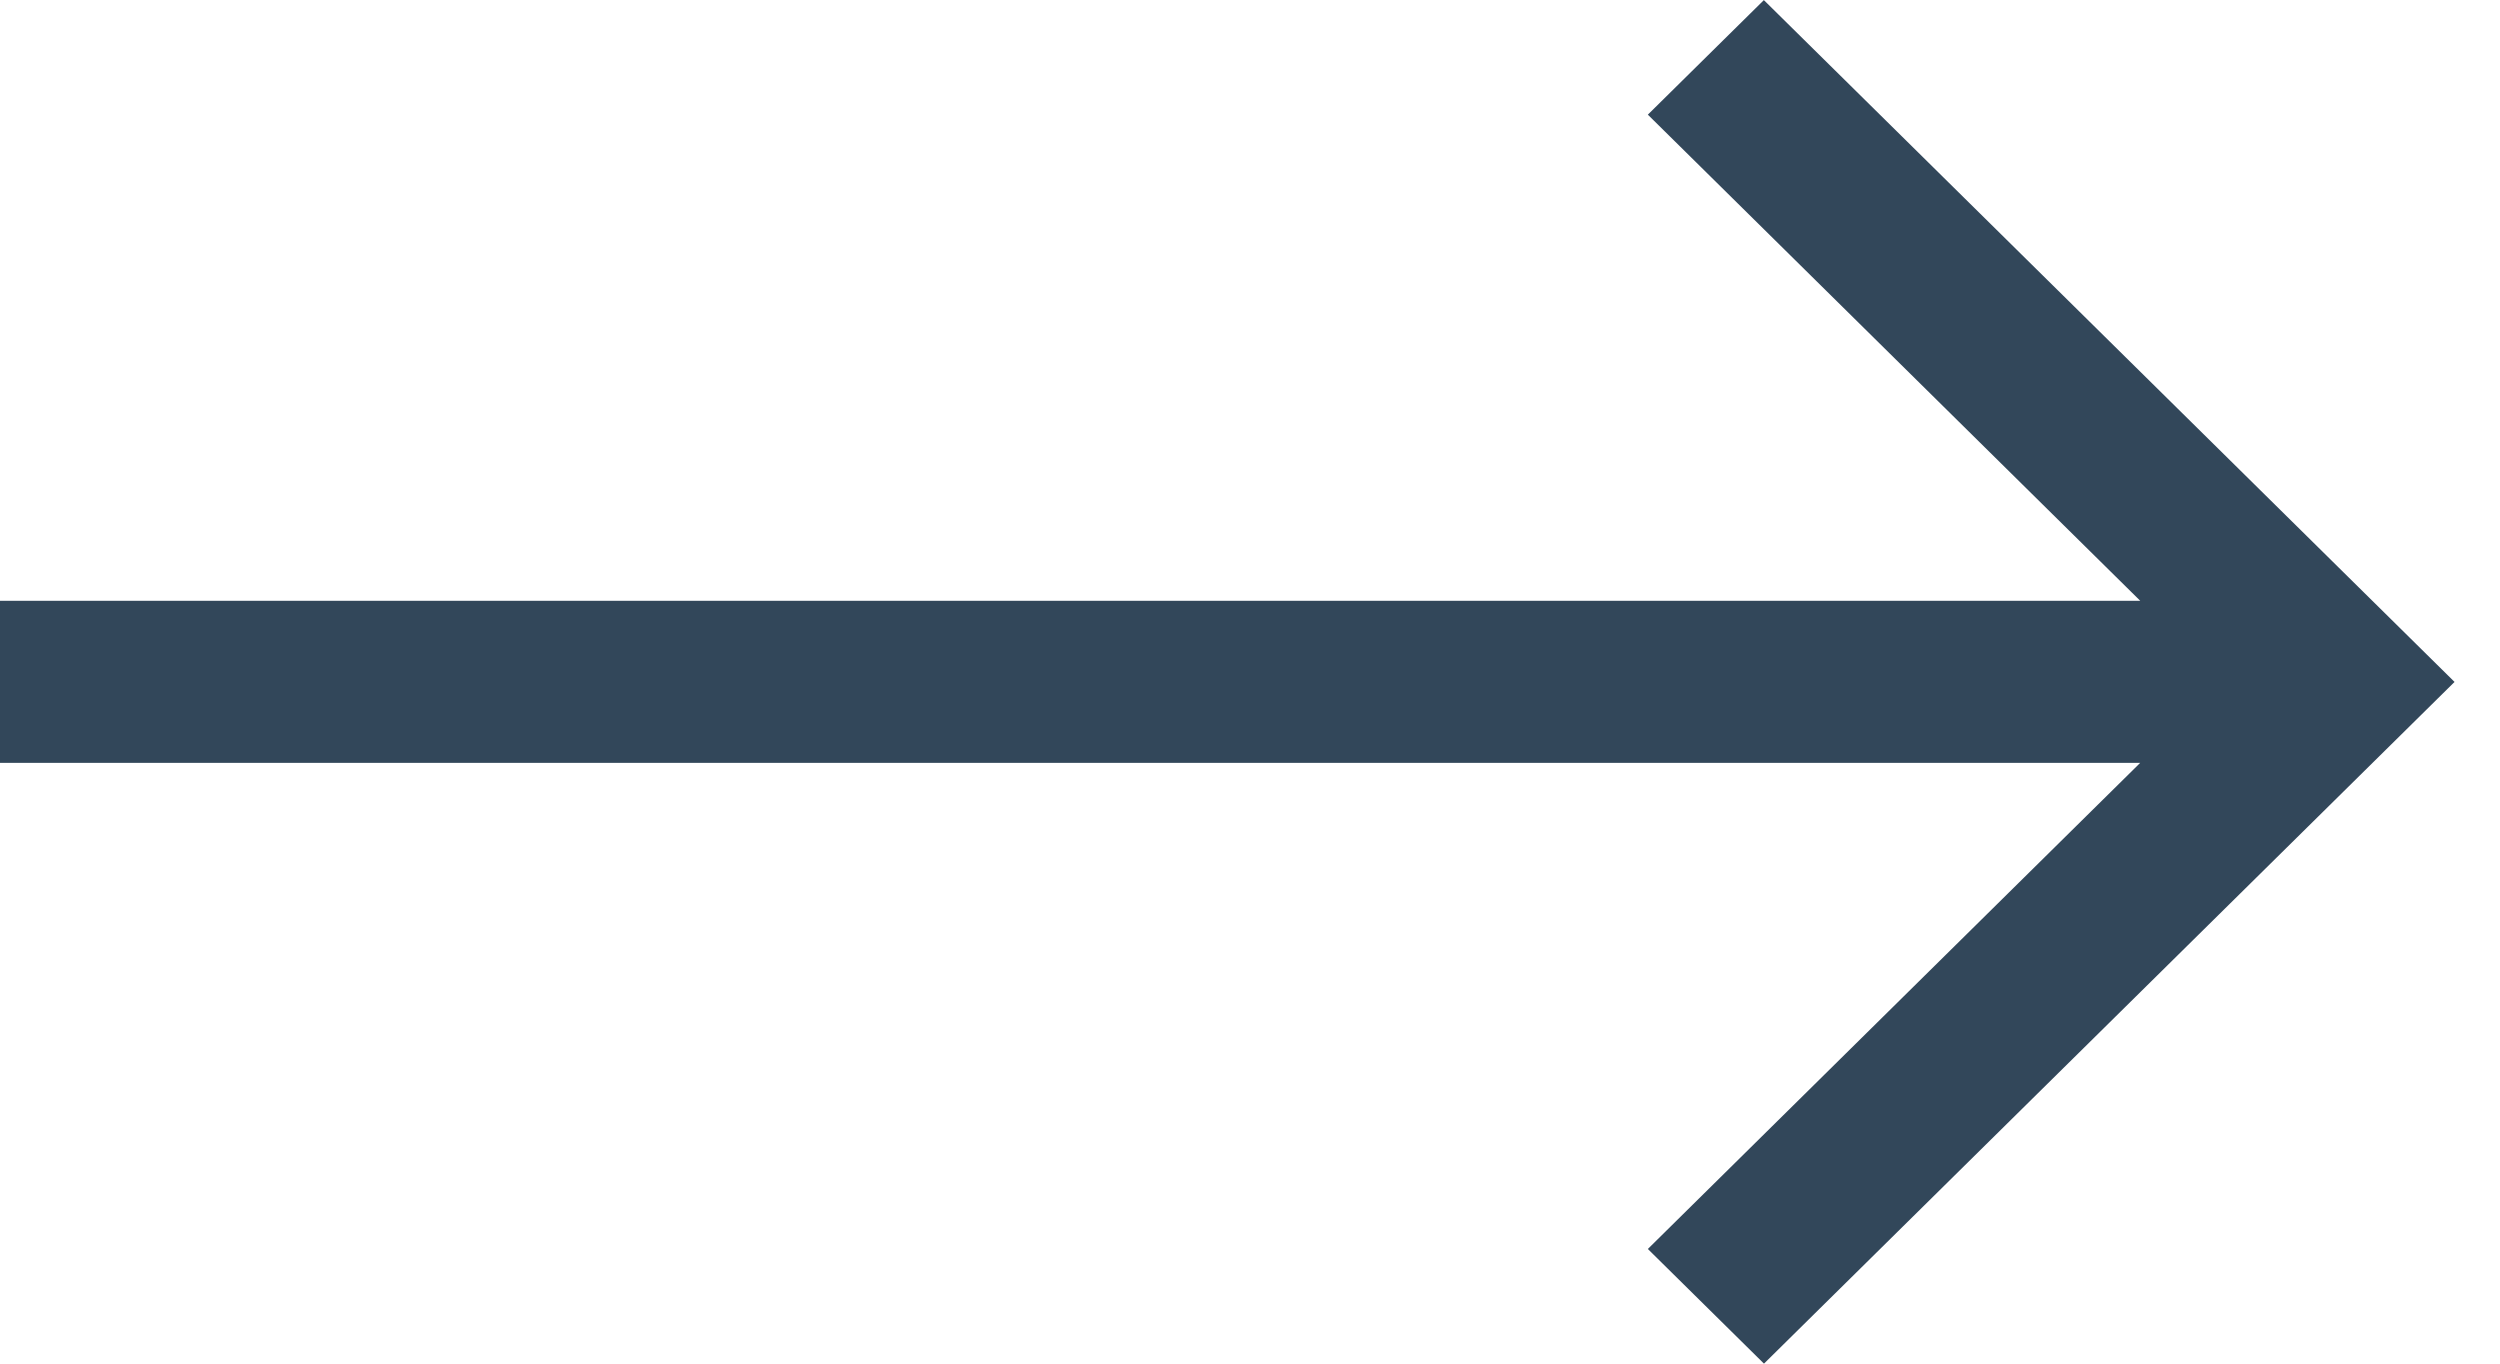 <svg width="22" height="12" viewBox="0 0 22 12" fill="none" xmlns="http://www.w3.org/2000/svg">
<path d="M15.523 0L14.501 1.009L18.834 5.287H0V6.713H18.834L14.501 10.991L15.523 12L21.6 6.001L15.523 0.002V0Z" fill="#32475A"/>
</svg>
